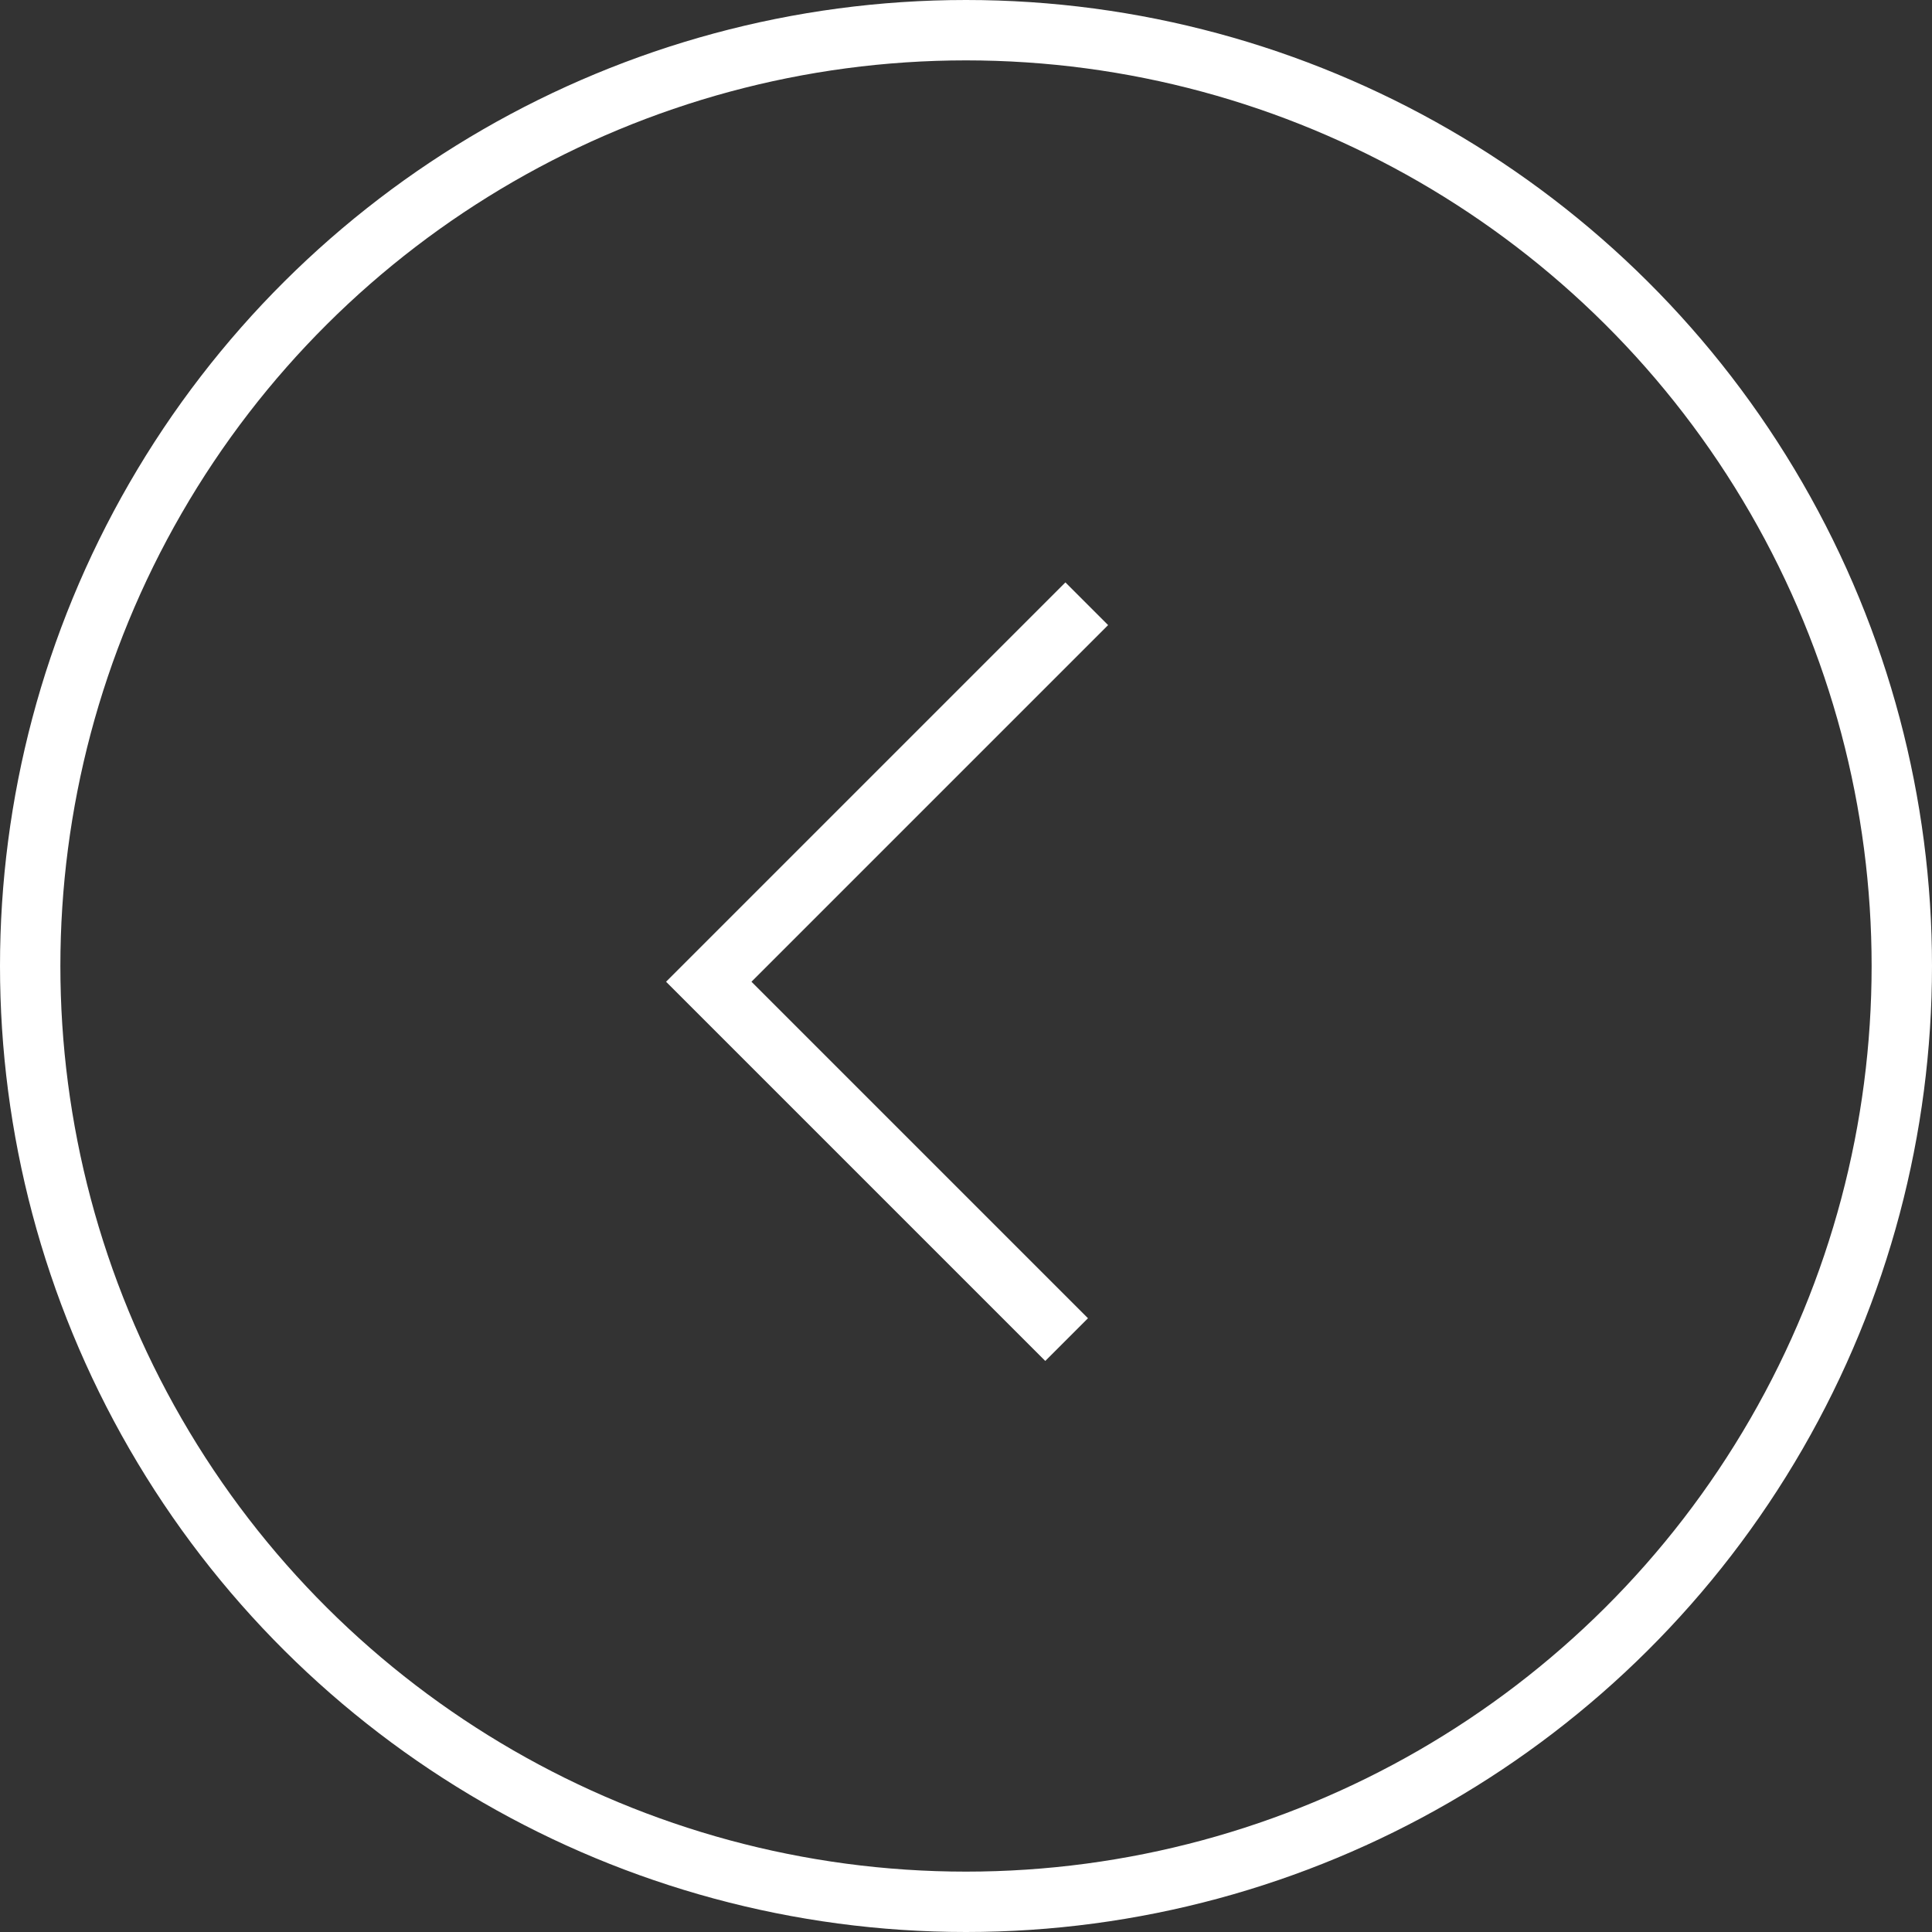 <?xml version="1.0" encoding="UTF-8"?>
<svg width="48px" height="48px" viewBox="0 0 48 48" version="1.1" xmlns="http://www.w3.org/2000/svg" xmlns:xlink="http://www.w3.org/1999/xlink">
    <rect x="0" y="0" width="48" height="48" fill="#333333" stroke="none"/>
    <title>Group 6 Copy 4</title>
    <g id="Page-1" stroke="none" stroke-width="1" fill="none" fill-rule="evenodd">
        <g id="Careers-Landing-Page" transform="translate(-1215, -3129)" stroke="#FFFFFF" stroke-width="1.5">
            <g id="Group-6-Copy-4" transform="translate(1239, 3153) rotate(-270) translate(-1239, -3153) translate(1215, 3129)">
                <circle id="Oval" cx="24" cy="24" r="23.25"></circle>
                <polyline id="Path-2" points="15 21 24.391 30.391 33.282 21.5"></polyline>
            </g>
        </g>
    </g>
</svg>